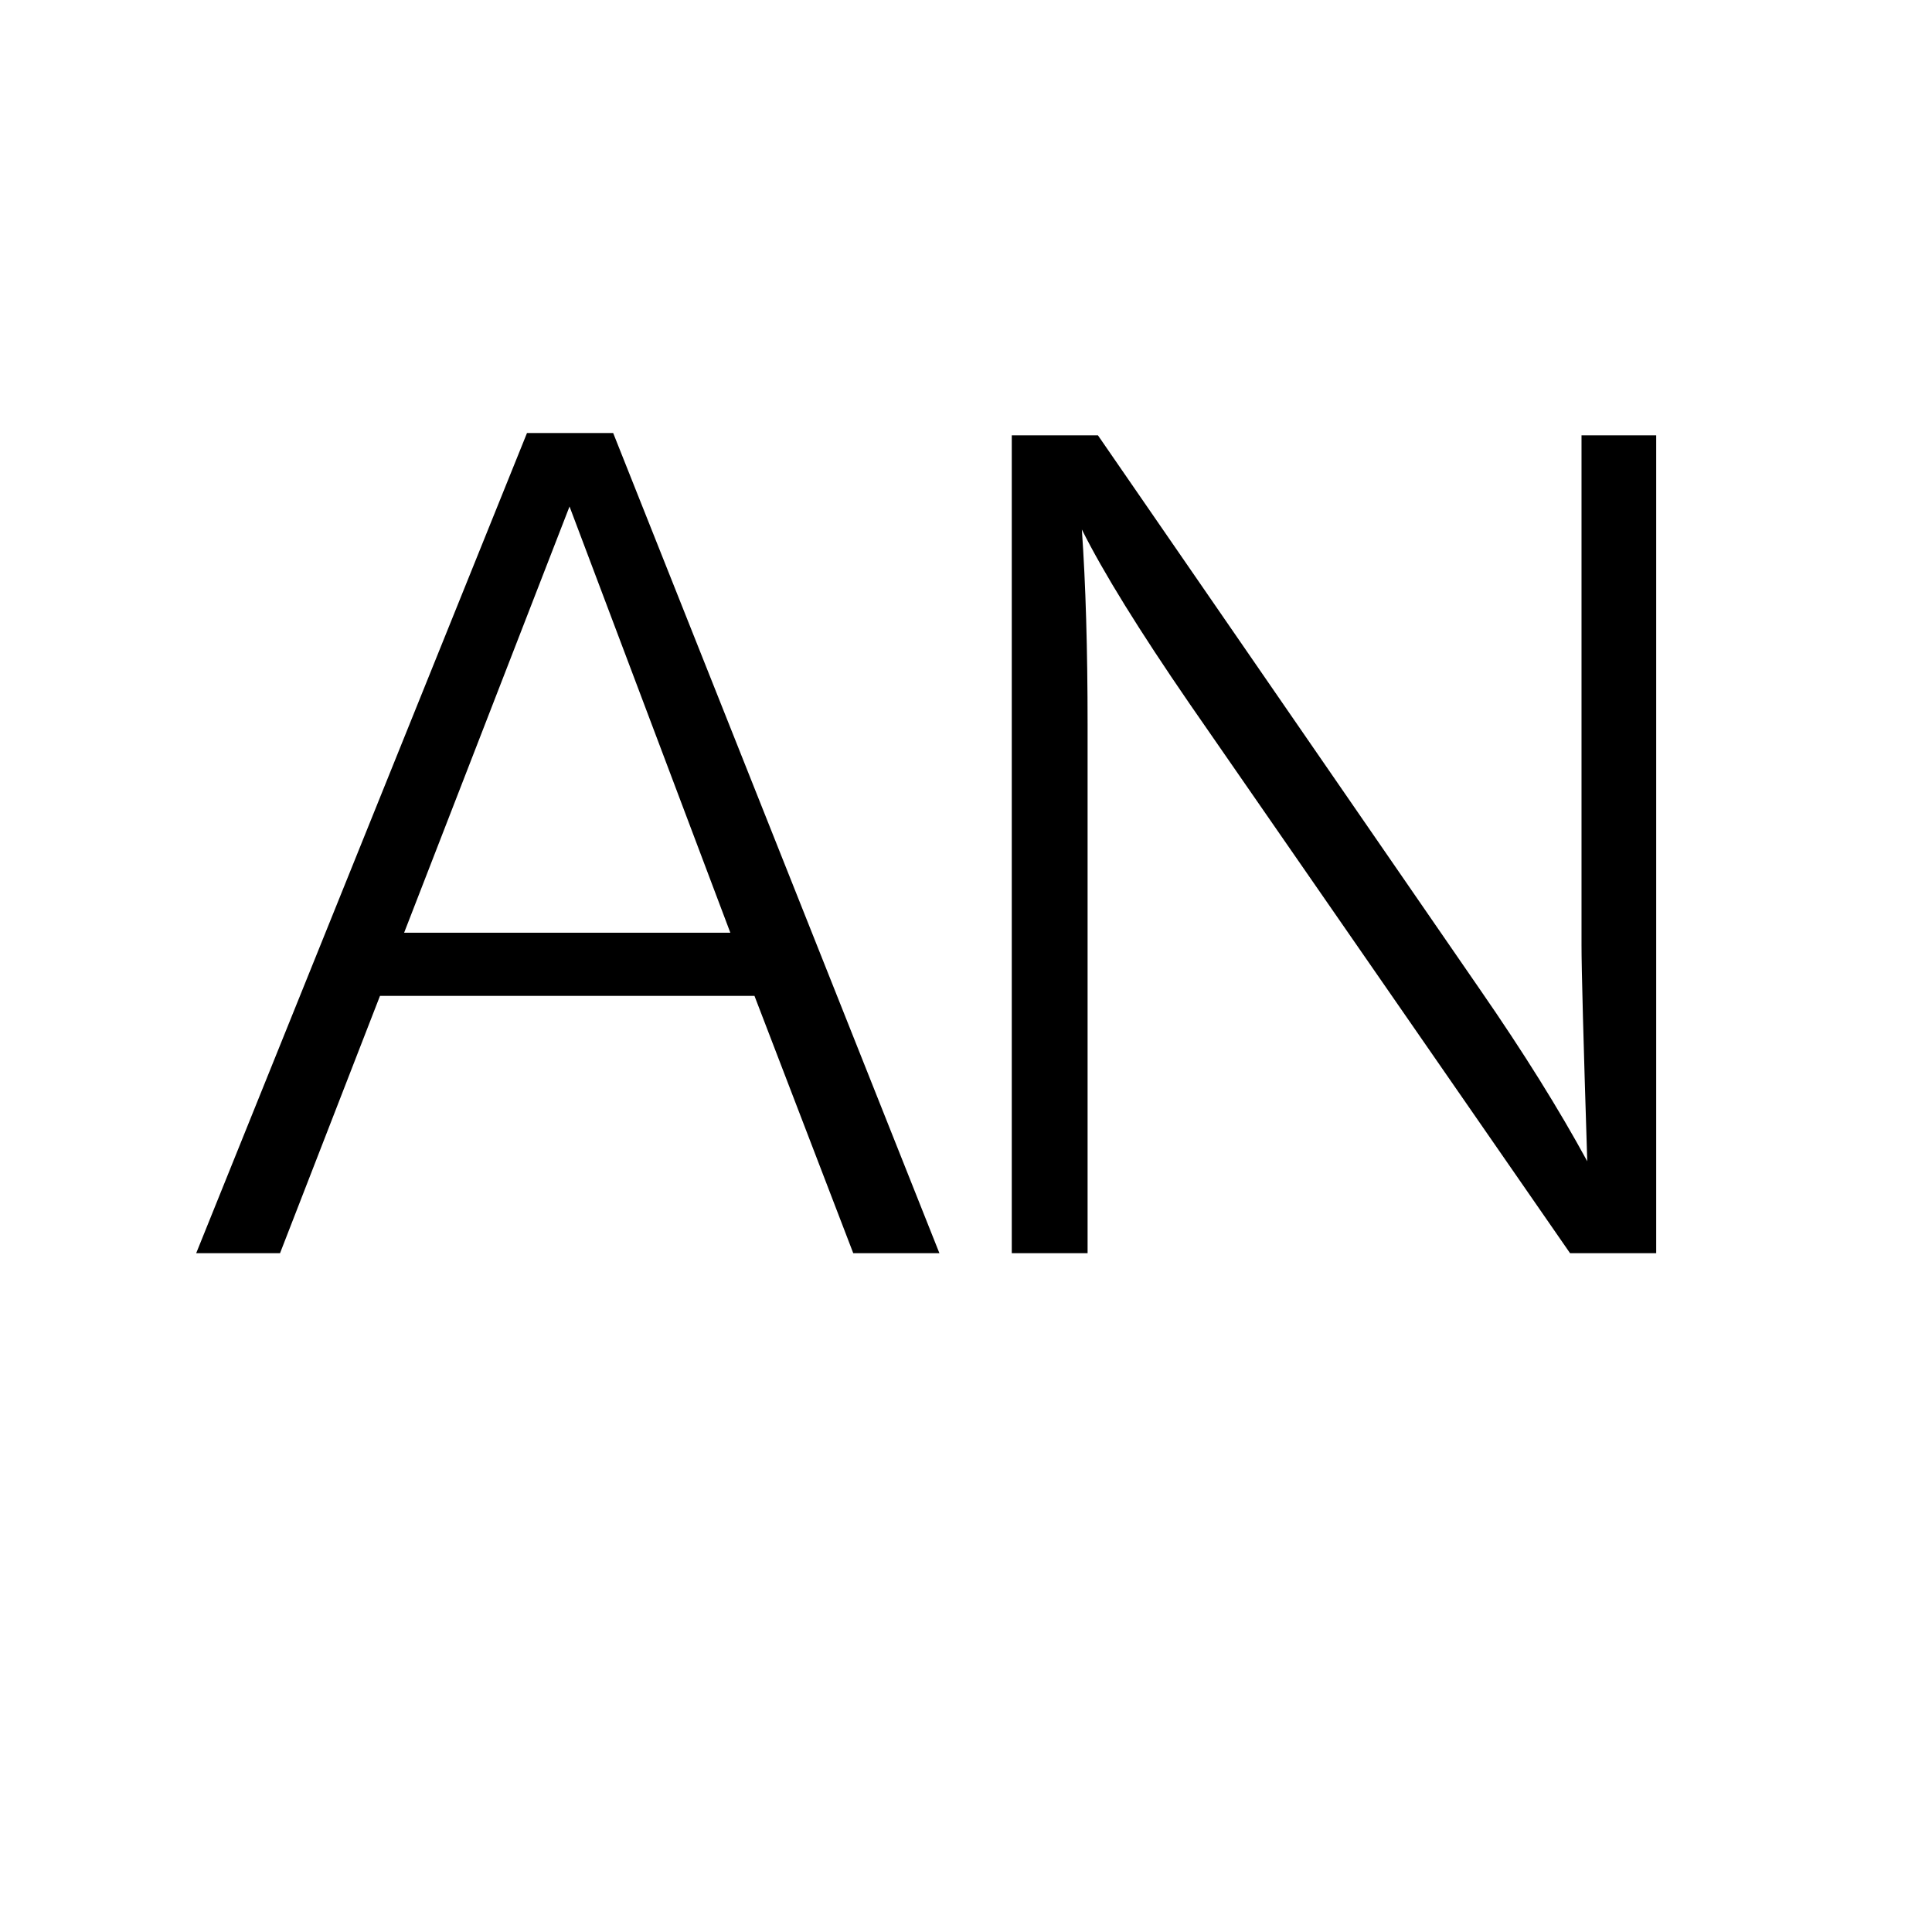 <svg xmlns="http://www.w3.org/2000/svg" xmlns:xlink="http://www.w3.org/1999/xlink" width="1024" zoomAndPan="magnify" viewBox="0 0 768 768" height="1024" preserveAspectRatio="xMidYMid meet" version="1.0"><defs><g/></defs><rect x="-76.8" width="921.6" fill="#ffffff" y="-76.8" height="921.6" fill-opacity="1"/><rect x="-76.8" width="921.6" fill="#ffffff" y="-76.8" height="921.6" fill-opacity="1"/><g fill="#000000" fill-opacity="1"><g transform="translate(82.1, 498.155)"><g><path d="M 161.641 -326.031 L 291.328 0 L 257.078 0 L 217.812 -102.281 L 68.953 -102.281 L 29.219 0 L -4.109 0 L 127.391 -326.031 Z M 208.219 -127.391 L 144.297 -296.812 L 78.547 -127.391 Z M 208.219 -127.391 "/></g></g></g><g fill="#000000" fill-opacity="1"><g transform="translate(369.772, 498.155)"><g><path d="M 288.594 -325.109 L 288.594 0 L 254.344 0 L 103.203 -218.266 C 83.109 -247.492 68.801 -270.629 60.281 -287.672 C 61.801 -266.055 62.562 -240.18 62.562 -210.047 L 62.562 0 L 32.422 0 L 32.422 -325.109 L 66.672 -325.109 L 218.719 -104.562 C 235.77 -79.906 249.926 -57.227 261.188 -36.531 C 259.664 -84.32 258.906 -112.938 258.906 -122.375 L 258.906 -325.109 Z M 288.594 -325.109 "/></g></g></g></svg>
